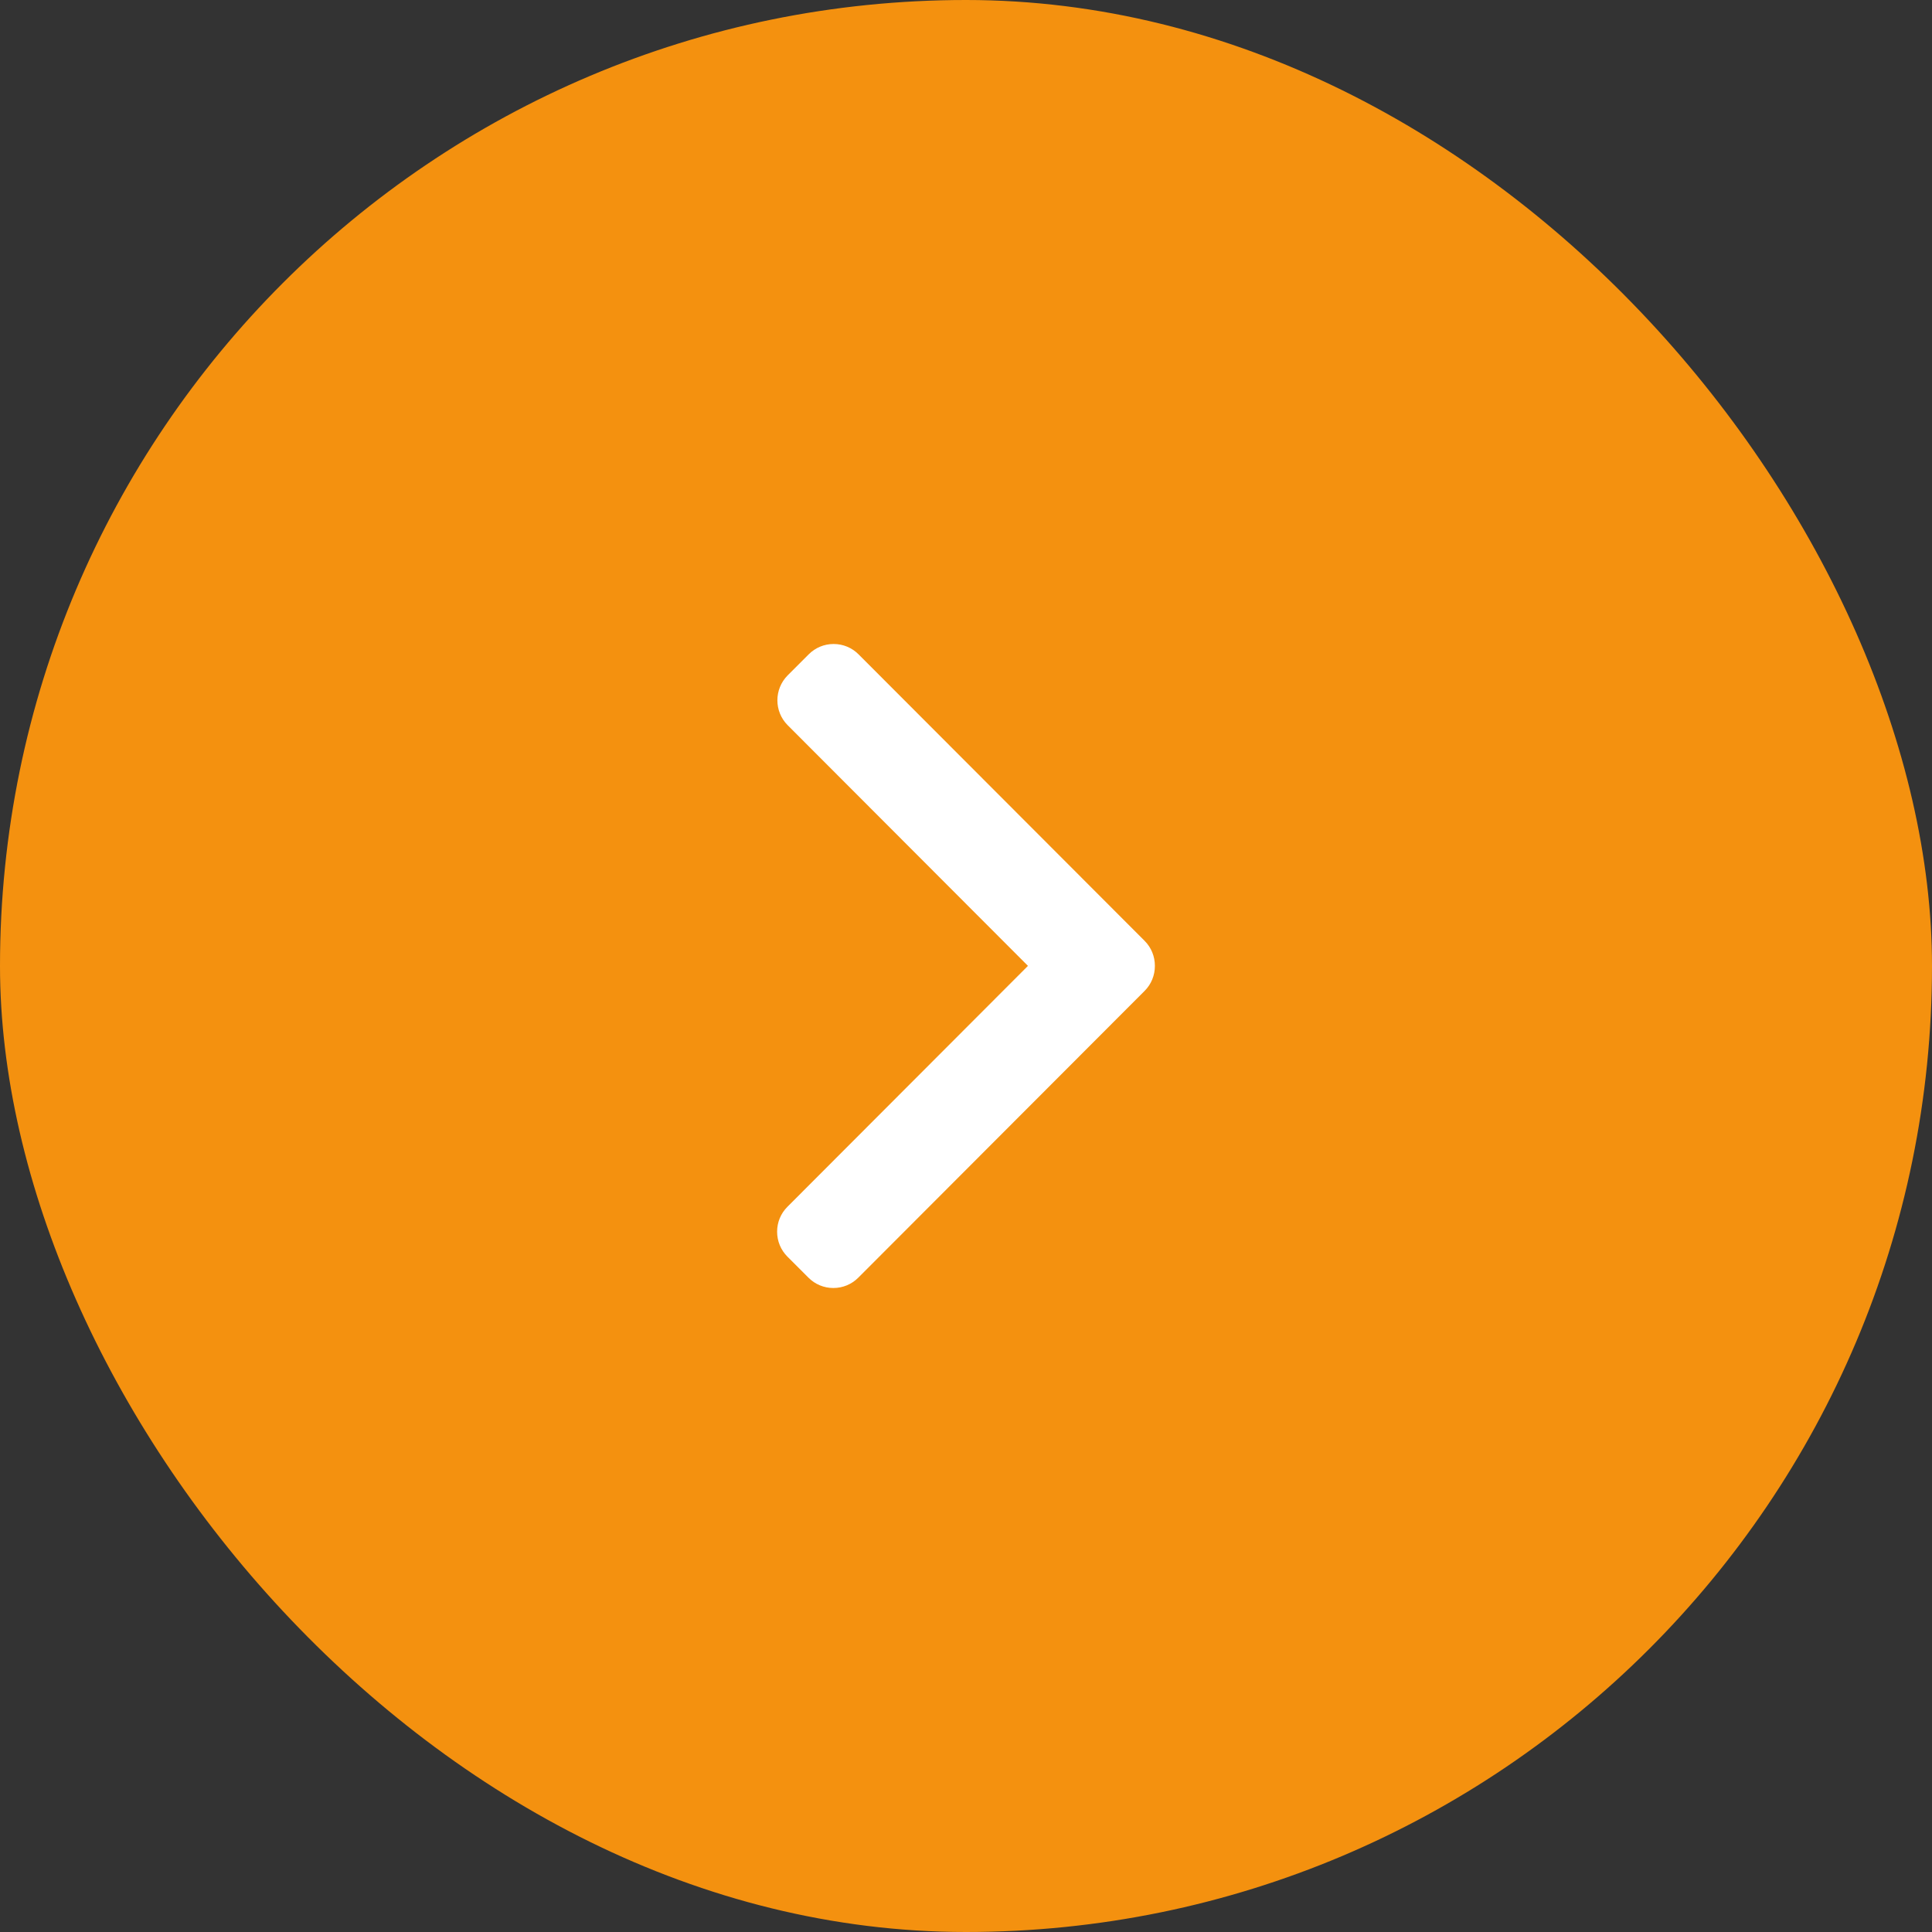 <?xml version="1.0" encoding="UTF-8"?> <svg xmlns="http://www.w3.org/2000/svg" width="30" height="30" viewBox="0 0 30 30" fill="none"><rect x="0" y="0" width="30" height="30" fill="#333333" stroke="none"/><rect width="30" height="30" rx="15" fill="#F4910F"></rect><path d="M17.774 14.61L13.331 10.16C13.228 10.057 13.091 10 12.944 10C12.798 10 12.661 10.057 12.558 10.16L12.231 10.487C12.018 10.701 12.018 11.048 12.231 11.261L15.962 14.998L12.227 18.739C12.124 18.842 12.067 18.979 12.067 19.126C12.067 19.272 12.124 19.41 12.227 19.513L12.554 19.84C12.657 19.943 12.794 20 12.94 20C13.087 20 13.224 19.943 13.327 19.84L17.774 15.386C17.877 15.283 17.933 15.145 17.933 14.998C17.933 14.851 17.877 14.713 17.774 14.61Z" fill="white"></path></svg> 